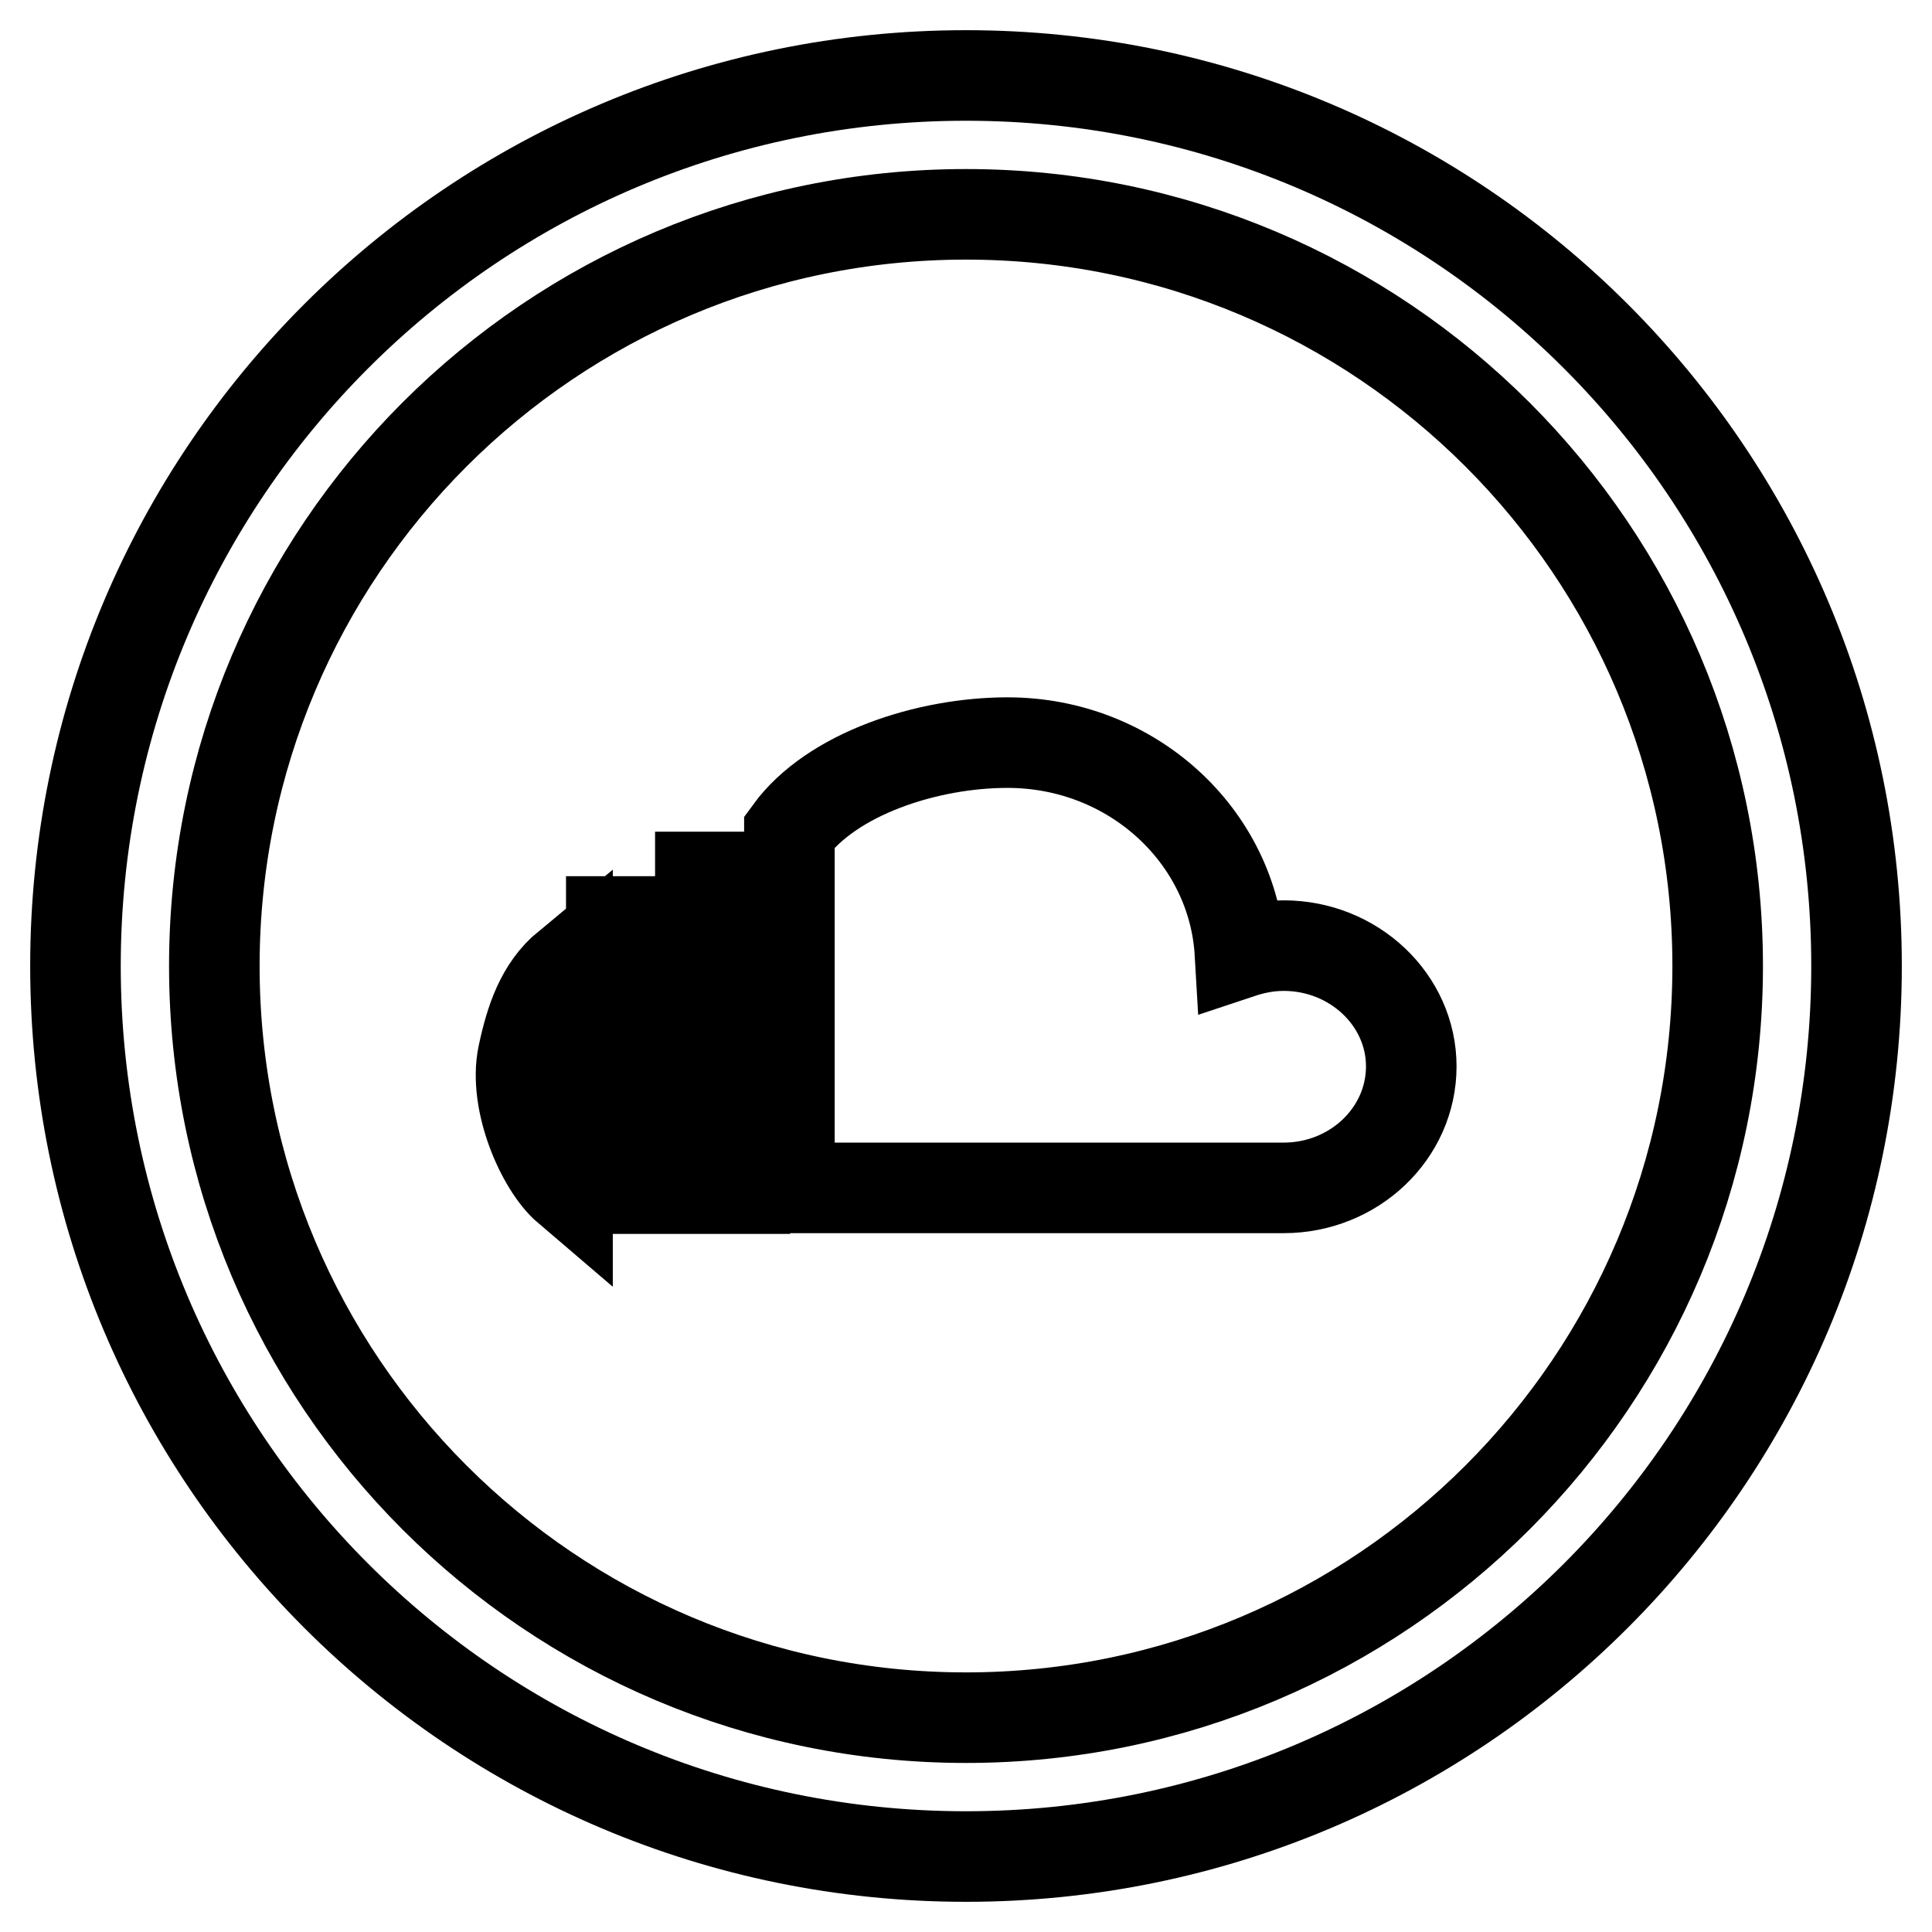 <?xml version="1.0" encoding="utf-8"?>
<!-- Svg Vector Icons : http://www.onlinewebfonts.com/icon -->
<!DOCTYPE svg PUBLIC "-//W3C//DTD SVG 1.1//EN" "http://www.w3.org/Graphics/SVG/1.1/DTD/svg11.dtd">
<svg version="1.1" xmlns="http://www.w3.org/2000/svg" xmlns:xlink="http://www.w3.org/1999/xlink" x="0px" y="0px" viewBox="0 0 256 256" enable-background="new 0 0 256 256" xml:space="preserve">
<g> <path stroke-width="12" fill-opacity="0" stroke="#000000"  d="M128,10C62.8,10,10,62.8,10,128c0,65.2,52.8,118,118,118c65.2,0,118-52.8,118-118C246,62.8,193.2,10,128,10 z M128,227.6c-55,0-99.6-44.6-99.6-99.6S73,28.4,128,28.4S227.6,73,227.6,128S183,227.6,128,227.6z M69.3,139.8 c-1.3,6.2,2.5,14.8,5.9,17.7V128C71.7,130.9,70.3,135.1,69.3,139.8z M170.1,125.3c-2.1,0-4,0.4-5.8,1 c-0.9-15.5-14.3-27.9-30.8-27.9c-10.6,0-23.3,4.1-28.9,11.8v47.2h65.5c9.3,0,16.9-7.2,16.9-16.1C187,132.5,179.4,125.3,170.1,125.3 z M92.8,157.5h5.9v-41.3h-5.9V157.5z M81,157.5h5.9v-35.4H81V157.5z"/></g>
</svg>